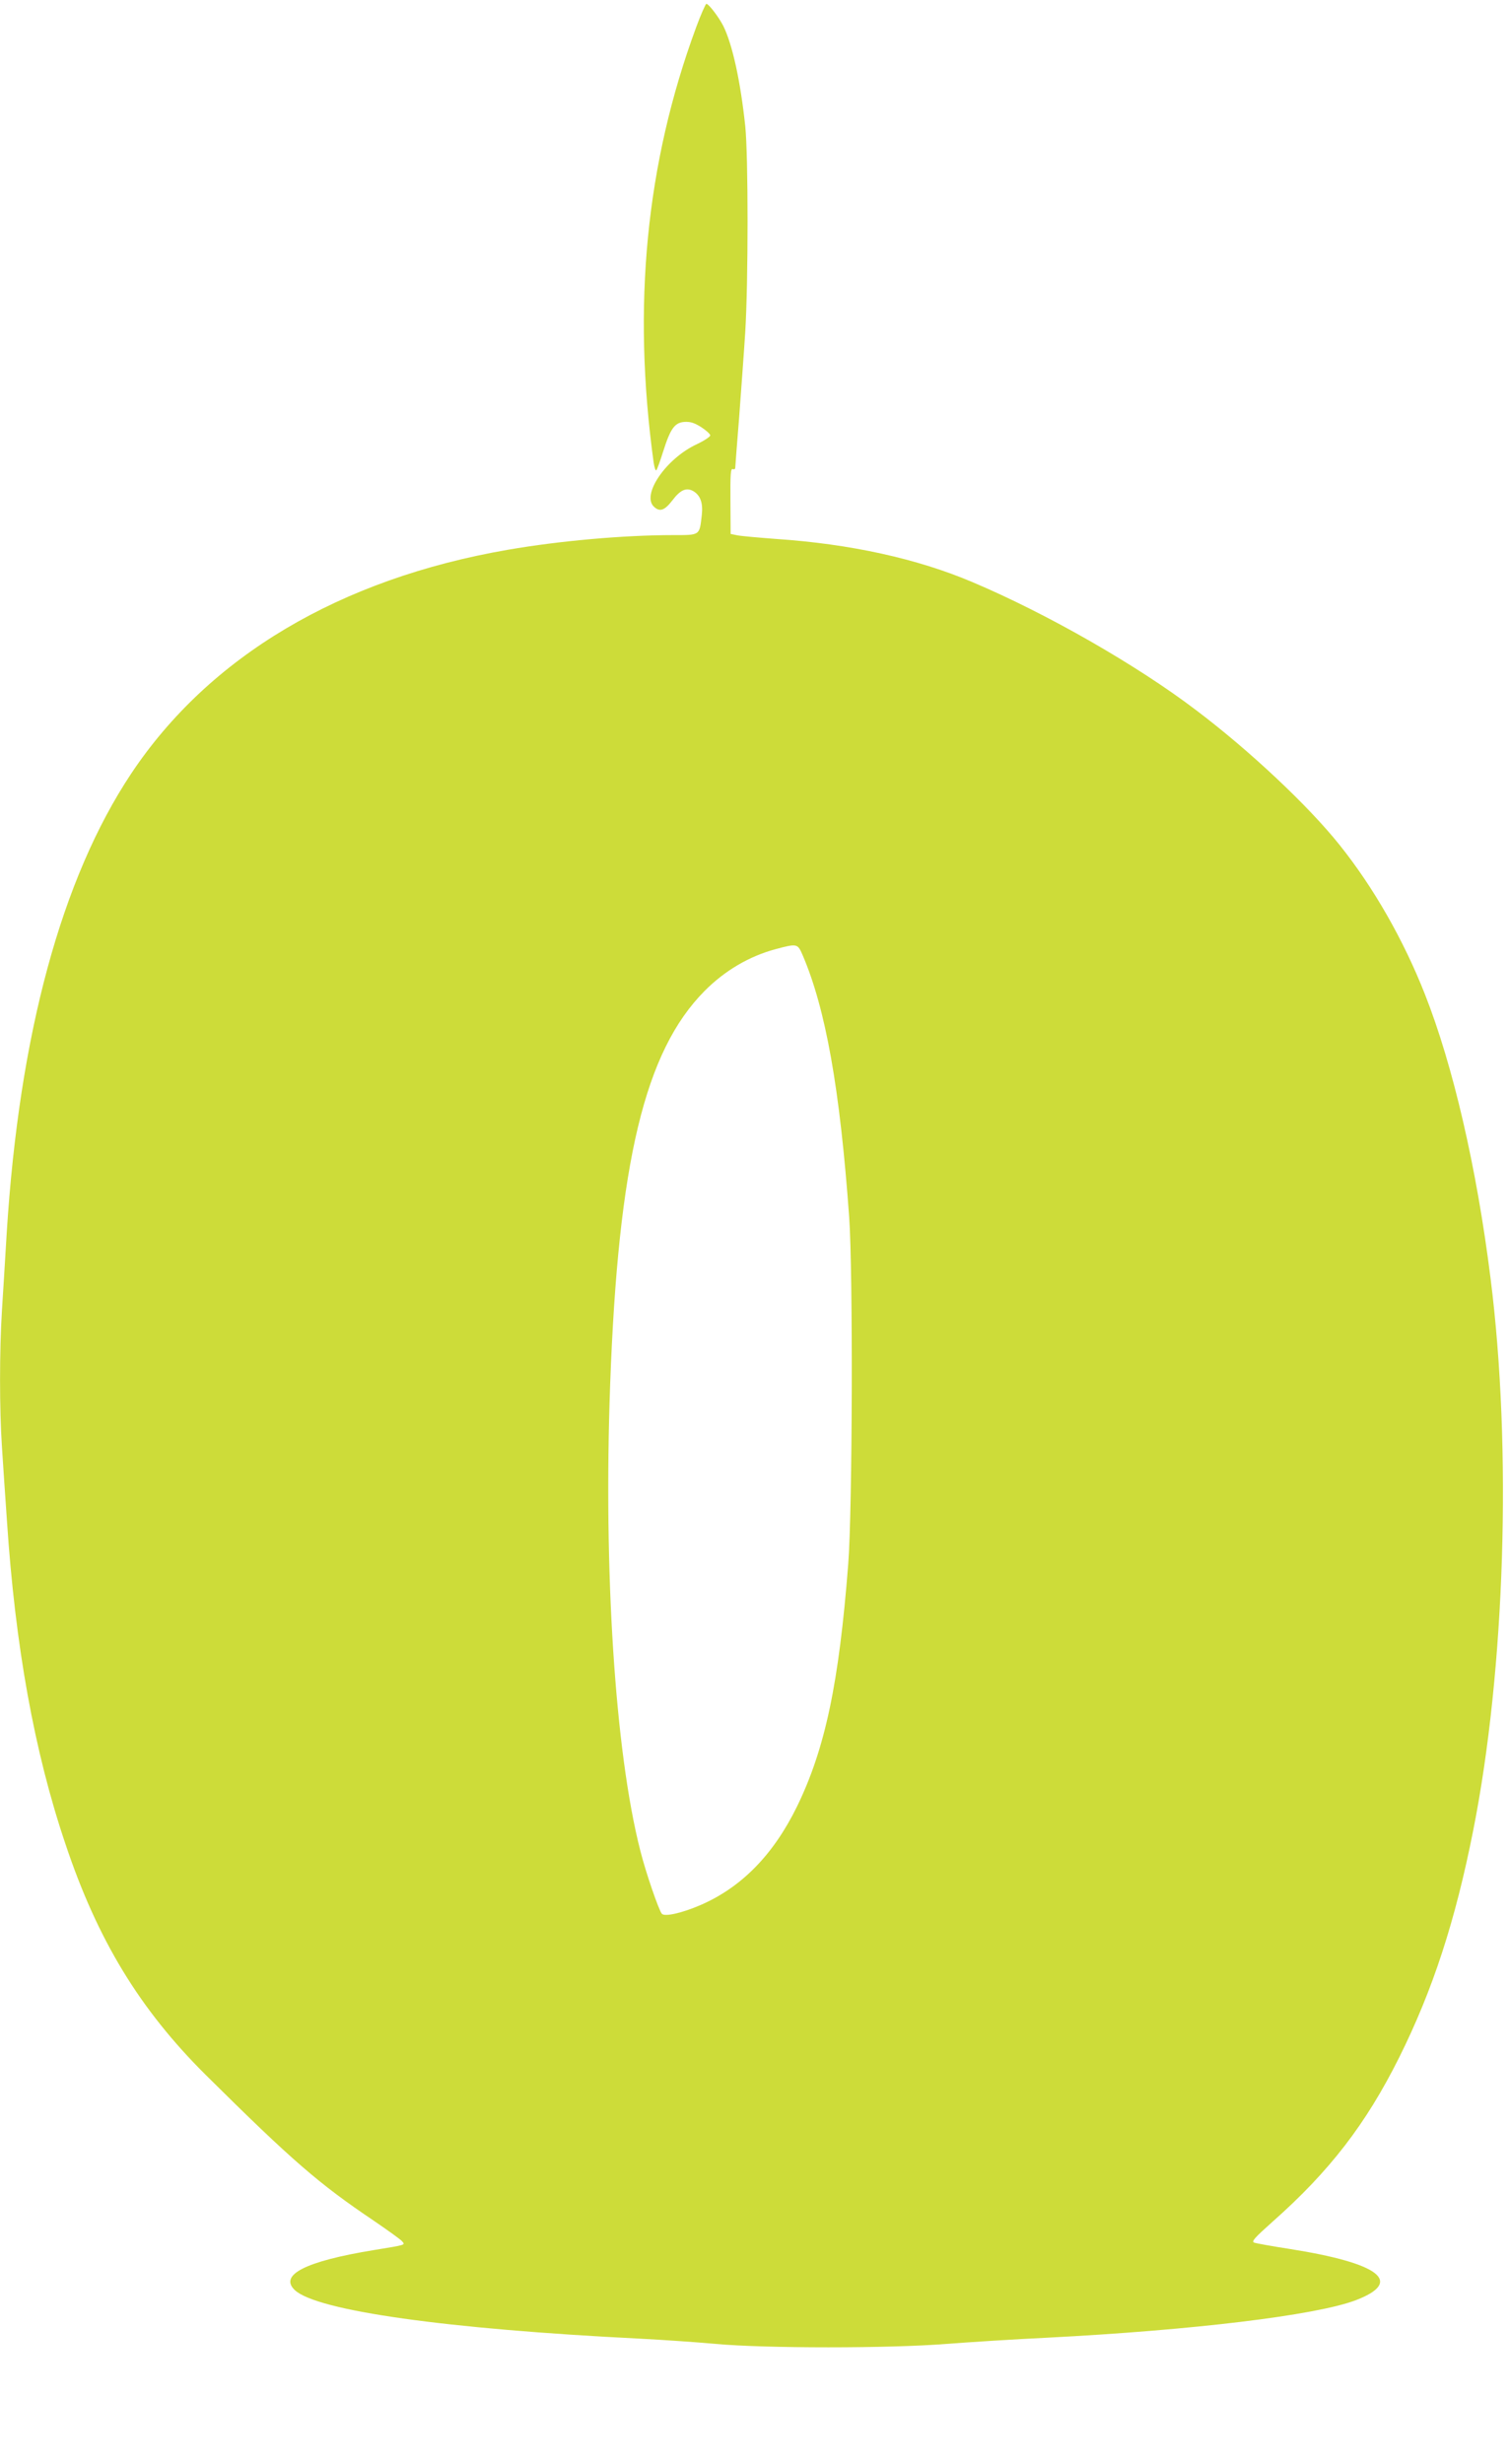 <?xml version="1.0" standalone="no"?>
<!DOCTYPE svg PUBLIC "-//W3C//DTD SVG 20010904//EN"
 "http://www.w3.org/TR/2001/REC-SVG-20010904/DTD/svg10.dtd">
<svg version="1.0" xmlns="http://www.w3.org/2000/svg"
 width="784pt" height="1280pt" viewBox="0 0 784 1280"
 preserveAspectRatio="xMidYMid meet">
<g transform="translate(0,1280) scale(0.1,-0.1)"
fill="#cddc39" stroke="none">
<path d="M3616 12656 c-260 -706 -332 -1445 -220 -2259 4 -26 10 -44 14 -40 4
4 20 48 35 96 38 120 60 151 110 155 31 2 51 -4 88 -27 26 -17 47 -36 47 -43
0 -7 -32 -28 -70 -46 -161 -75 -289 -264 -222 -325 30 -28 55 -19 95 33 43 57
75 70 113 46 34 -23 47 -61 40 -123 -12 -106 -8 -103 -148 -103 -258 0 -593
-30 -858 -76 -875 -151 -1554 -555 -1959 -1164 -362 -545 -581 -1354 -646
-2383 -8 -133 -19 -316 -25 -407 -13 -209 -13 -512 0 -705 5 -82 17 -256 26
-385 43 -650 142 -1201 304 -1680 167 -500 387 -860 729 -1200 450 -446 586
-564 874 -758 73 -50 139 -97 146 -106 17 -20 23 -18 -148 -46 -354 -58 -493
-129 -409 -208 115 -107 787 -202 1793 -252 116 -6 291 -18 390 -27 257 -24
911 -24 1205 0 118 9 352 24 520 32 757 39 1394 116 1602 194 253 96 128 193
-341 267 -91 14 -174 29 -185 33 -15 6 1 24 95 108 297 263 485 507 658 853
175 351 292 710 385 1180 166 836 202 1987 90 2870 -72 575 -195 1105 -341
1475 -111 282 -267 555 -443 775 -162 203 -467 490 -745 700 -309 235 -776
502 -1161 665 -289 123 -637 199 -1022 225 -92 7 -183 15 -202 19 l-34 7 -1
171 c-1 138 1 170 12 166 7 -3 13 0 13 6 0 7 9 123 20 259 10 136 25 337 32
447 16 264 16 914 0 1070 -25 235 -67 425 -114 520 -24 47 -76 115 -88 115 -4
0 -29 -56 -54 -124z m554 -4818 c120 -280 194 -695 242 -1363 20 -284 17
-1516 -5 -1800 -48 -620 -120 -960 -266 -1260 -123 -251 -288 -420 -503 -513
-93 -40 -183 -61 -199 -45 -15 15 -85 218 -113 331 -131 515 -191 1451 -156
2418 42 1156 180 1732 490 2045 105 106 232 181 370 218 112 30 114 29 140
-31z"/>
</g>
</svg>
